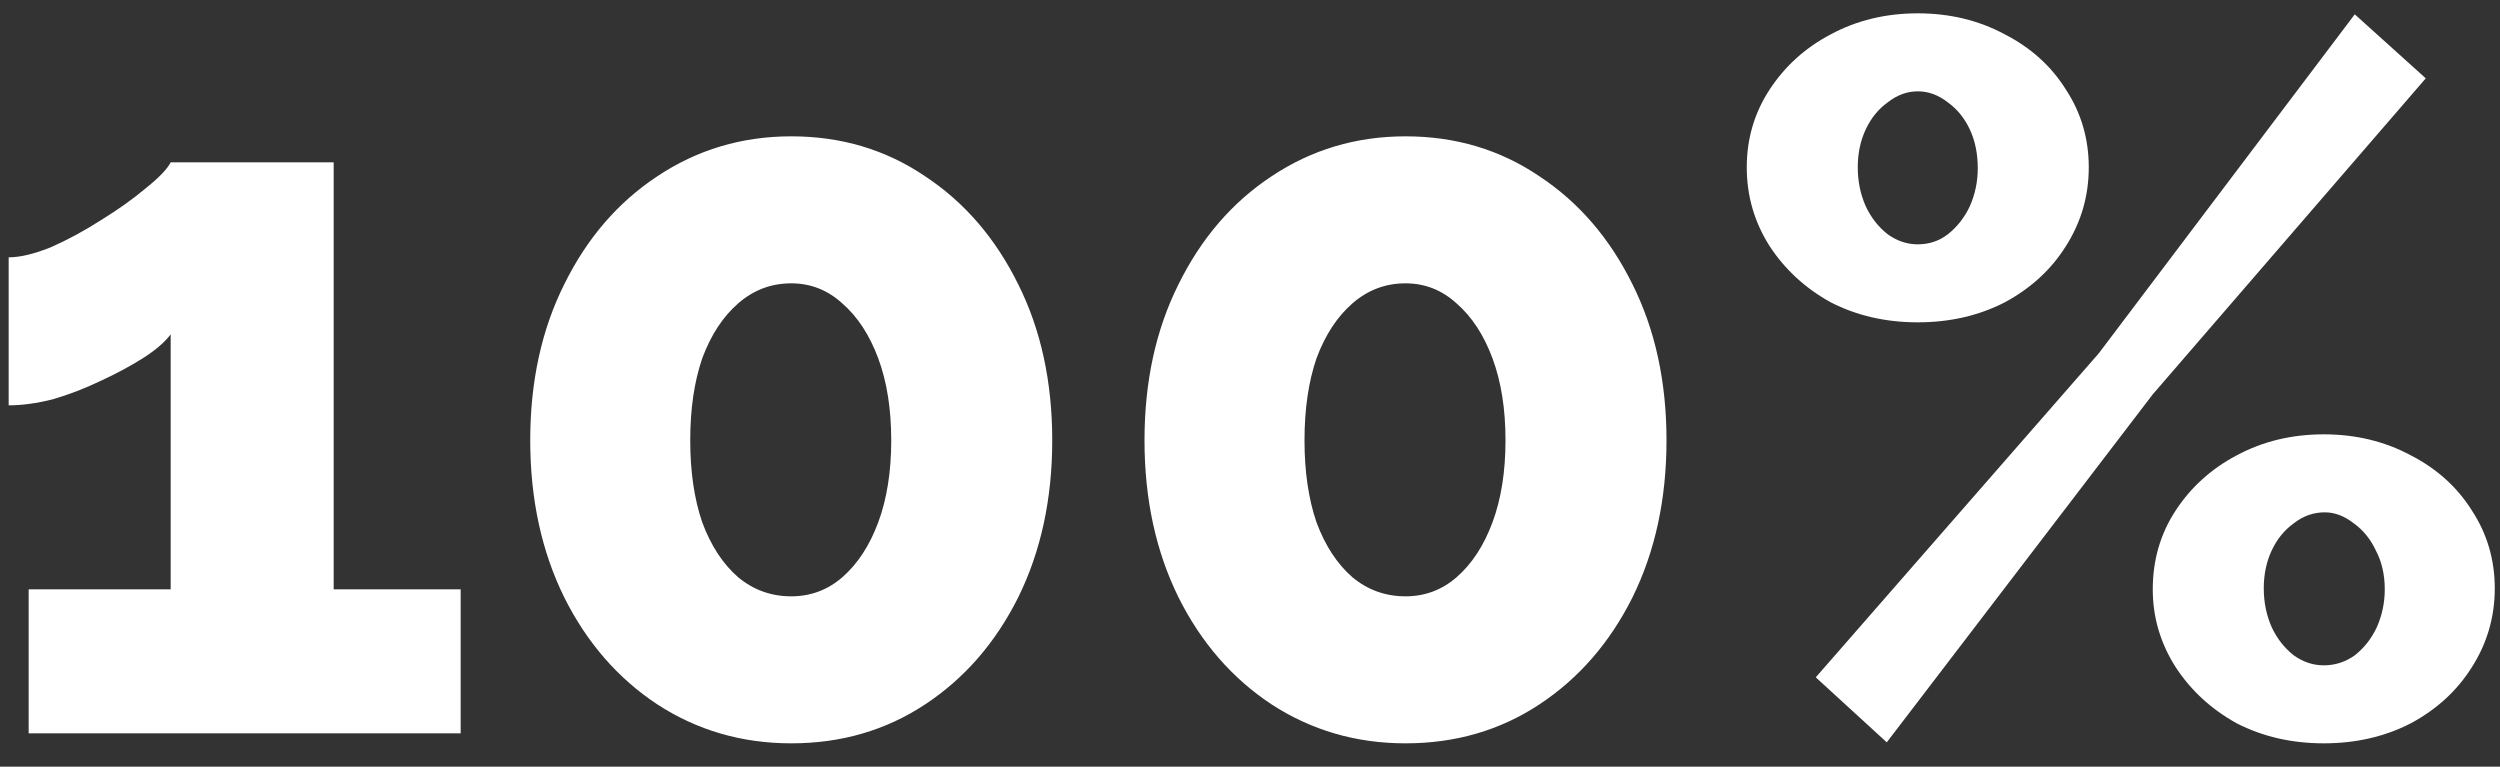<svg width="75" height="23" viewBox="0 0 75 23" fill="none" xmlns="http://www.w3.org/2000/svg">
<rect x="0" y="0" width="75" height="23" fill="#333333" stroke="none"/>
<path d="M13.82 17.68V22H0.86V17.68H5.12V10.03C4.94 10.27 4.66 10.51 4.28 10.75C3.9 10.99 3.47 11.22 2.99 11.44C2.53 11.66 2.06 11.84 1.58 11.98C1.1 12.1 0.66 12.16 0.26 12.16V7.72C0.6 7.72 1.02 7.62 1.52 7.42C2.02 7.2 2.52 6.93 3.02 6.61C3.54 6.29 3.99 5.97 4.37 5.65C4.77 5.33 5.02 5.07 5.12 4.87H10.01V17.68H13.82ZM31.567 13.21C31.567 14.97 31.227 16.54 30.547 17.92C29.867 19.28 28.937 20.35 27.757 21.13C26.577 21.91 25.237 22.3 23.737 22.3C22.257 22.3 20.917 21.91 19.717 21.13C18.537 20.35 17.607 19.28 16.927 17.92C16.247 16.54 15.907 14.97 15.907 13.21C15.907 11.45 16.247 9.89 16.927 8.53C17.607 7.15 18.537 6.07 19.717 5.29C20.917 4.49 22.257 4.09 23.737 4.09C25.237 4.09 26.577 4.49 27.757 5.29C28.937 6.07 29.867 7.15 30.547 8.53C31.227 9.89 31.567 11.45 31.567 13.21ZM26.737 13.21C26.737 12.27 26.607 11.45 26.347 10.75C26.087 10.05 25.727 9.5 25.267 9.1C24.827 8.7 24.317 8.5 23.737 8.5C23.137 8.5 22.607 8.7 22.147 9.1C21.687 9.5 21.327 10.05 21.067 10.75C20.827 11.45 20.707 12.27 20.707 13.21C20.707 14.15 20.827 14.97 21.067 15.67C21.327 16.37 21.687 16.92 22.147 17.32C22.607 17.7 23.137 17.89 23.737 17.89C24.317 17.89 24.827 17.7 25.267 17.32C25.727 16.92 26.087 16.37 26.347 15.67C26.607 14.97 26.737 14.15 26.737 13.21ZM49.995 13.21C49.995 14.97 49.655 16.54 48.975 17.92C48.295 19.28 47.365 20.35 46.185 21.13C45.005 21.91 43.665 22.3 42.165 22.3C40.685 22.3 39.345 21.91 38.145 21.13C36.965 20.35 36.035 19.28 35.355 17.92C34.675 16.54 34.335 14.97 34.335 13.21C34.335 11.45 34.675 9.89 35.355 8.53C36.035 7.15 36.965 6.07 38.145 5.29C39.345 4.49 40.685 4.09 42.165 4.09C43.665 4.09 45.005 4.49 46.185 5.29C47.365 6.07 48.295 7.15 48.975 8.53C49.655 9.89 49.995 11.45 49.995 13.21ZM45.165 13.21C45.165 12.27 45.035 11.45 44.775 10.75C44.515 10.05 44.155 9.5 43.695 9.1C43.255 8.7 42.745 8.5 42.165 8.5C41.565 8.5 41.035 8.7 40.575 9.1C40.115 9.5 39.755 10.05 39.495 10.75C39.255 11.45 39.135 12.27 39.135 13.21C39.135 14.15 39.255 14.97 39.495 15.67C39.755 16.37 40.115 16.92 40.575 17.32C41.035 17.7 41.565 17.89 42.165 17.89C42.745 17.89 43.255 17.7 43.695 17.32C44.155 16.92 44.515 16.37 44.775 15.67C45.035 14.97 45.165 14.15 45.165 13.21ZM57.533 9.67C56.573 9.67 55.703 9.47 54.923 9.07C54.163 8.65 53.553 8.09 53.093 7.39C52.633 6.67 52.403 5.88 52.403 5.02C52.403 4.16 52.633 3.38 53.093 2.68C53.553 1.98 54.163 1.43 54.923 1.03C55.703 0.61 56.573 0.4 57.533 0.4C58.493 0.4 59.363 0.61 60.143 1.03C60.923 1.43 61.533 1.98 61.973 2.68C62.433 3.38 62.663 4.16 62.663 5.02C62.663 5.88 62.433 6.67 61.973 7.39C61.533 8.09 60.923 8.65 60.143 9.07C59.363 9.47 58.493 9.67 57.533 9.67ZM57.533 7.33C57.873 7.33 58.173 7.23 58.433 7.03C58.713 6.81 58.933 6.53 59.093 6.19C59.253 5.83 59.333 5.45 59.333 5.05C59.333 4.61 59.253 4.22 59.093 3.88C58.933 3.54 58.713 3.27 58.433 3.07C58.153 2.85 57.853 2.74 57.533 2.74C57.213 2.74 56.913 2.85 56.633 3.07C56.353 3.27 56.133 3.54 55.973 3.88C55.813 4.22 55.733 4.6 55.733 5.02C55.733 5.44 55.813 5.83 55.973 6.19C56.133 6.53 56.353 6.81 56.633 7.03C56.913 7.23 57.213 7.33 57.533 7.33ZM69.713 22.3C68.753 22.3 67.883 22.1 67.103 21.7C66.343 21.28 65.733 20.72 65.273 20.02C64.813 19.3 64.583 18.52 64.583 17.68C64.583 16.8 64.813 16.01 65.273 15.31C65.733 14.61 66.343 14.06 67.103 13.66C67.883 13.24 68.753 13.03 69.713 13.03C70.673 13.03 71.543 13.24 72.323 13.66C73.103 14.06 73.713 14.61 74.153 15.31C74.613 16.01 74.843 16.79 74.843 17.65C74.843 18.51 74.613 19.3 74.153 20.02C73.713 20.72 73.103 21.28 72.323 21.7C71.543 22.1 70.673 22.3 69.713 22.3ZM69.713 19.96C70.053 19.96 70.363 19.86 70.643 19.66C70.923 19.44 71.143 19.16 71.303 18.82C71.463 18.46 71.543 18.08 71.543 17.68C71.543 17.24 71.453 16.85 71.273 16.51C71.113 16.17 70.893 15.9 70.613 15.7C70.333 15.48 70.043 15.37 69.743 15.37C69.403 15.37 69.093 15.48 68.813 15.7C68.533 15.9 68.313 16.17 68.153 16.51C67.993 16.85 67.913 17.23 67.913 17.65C67.913 18.07 67.993 18.46 68.153 18.82C68.313 19.16 68.533 19.44 68.813 19.66C69.093 19.86 69.393 19.96 69.713 19.96ZM54.473 20.32L62.963 10.6L70.643 0.43L72.773 2.35L64.583 11.83L56.603 22.27L54.473 20.32Z" fill="white"/>
</svg>
